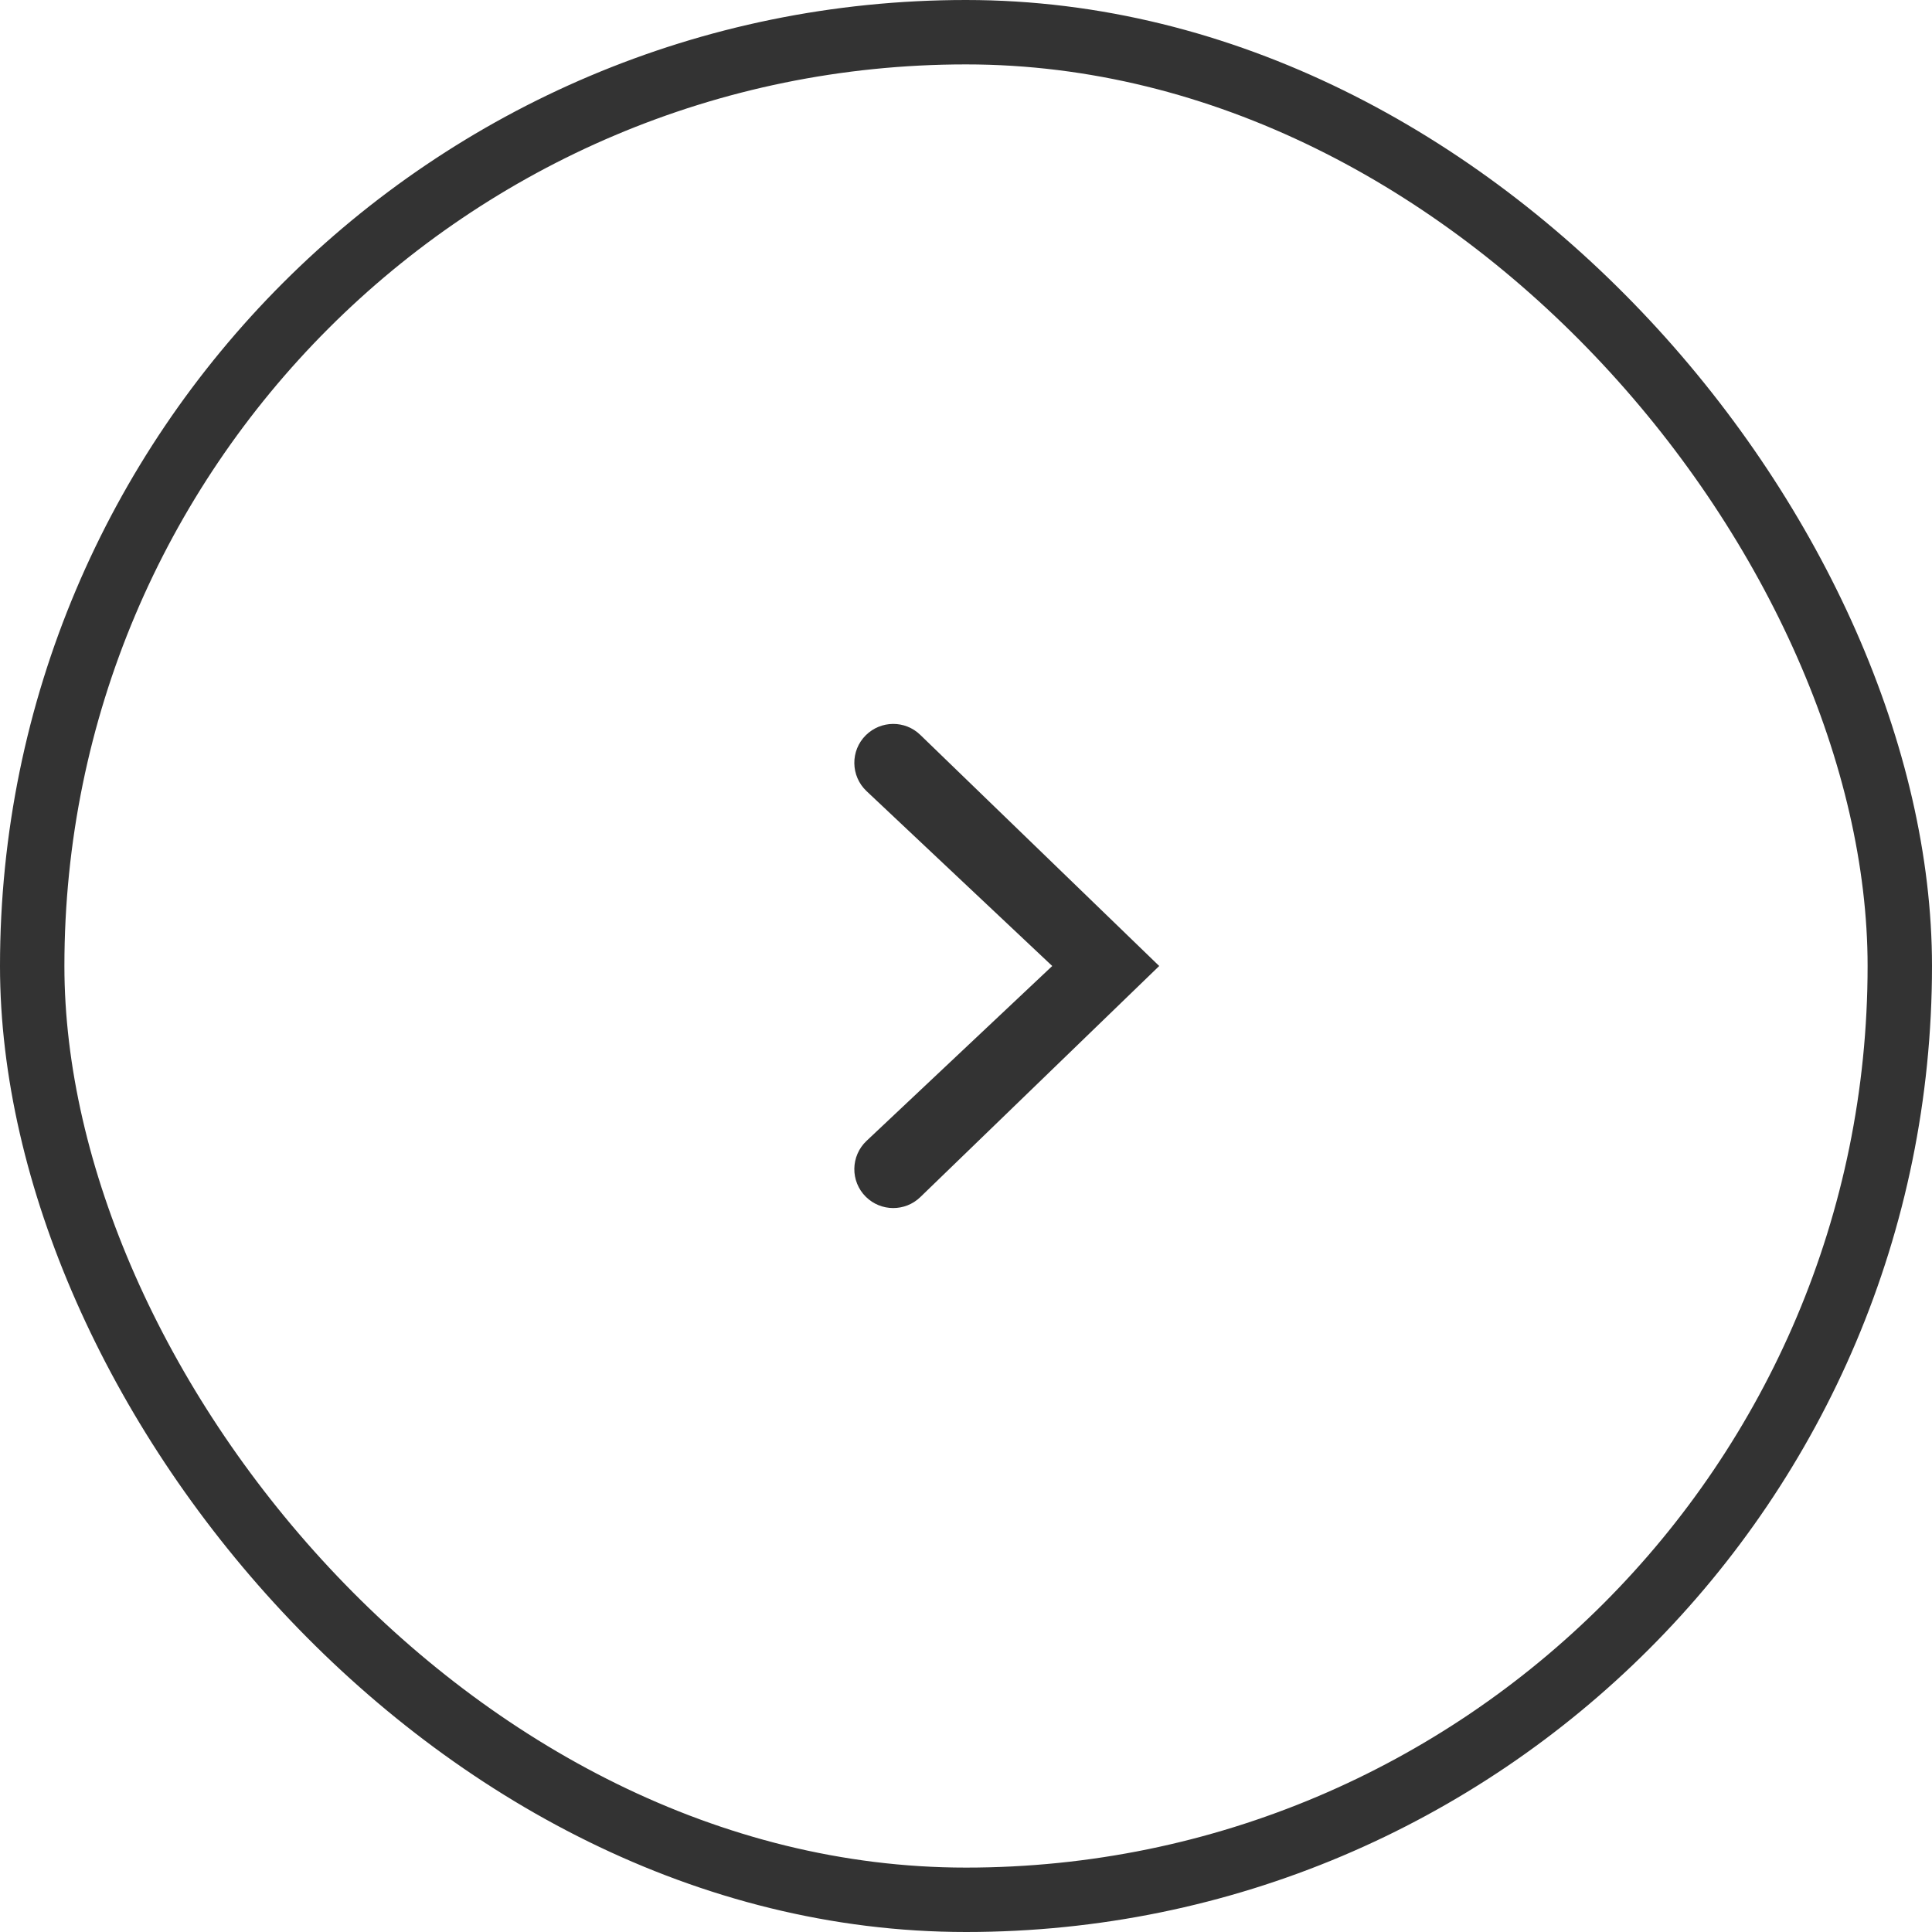 <svg width="30" height="30" viewBox="0 0 30 30" fill="none" xmlns="http://www.w3.org/2000/svg">
<rect x="0.5" y="0.5" width="29" height="29" rx="14.5" stroke="#333333"/>
<path d="M13.445 18.584C13.679 18.815 14.054 18.817 14.29 18.589L18 15L14.29 11.411C14.054 11.182 13.679 11.185 13.445 11.416C13.202 11.656 13.207 12.05 13.456 12.285L16.339 15L13.456 17.715C13.207 17.95 13.202 18.344 13.445 18.584Z" fill="#333333"/>
</svg>
